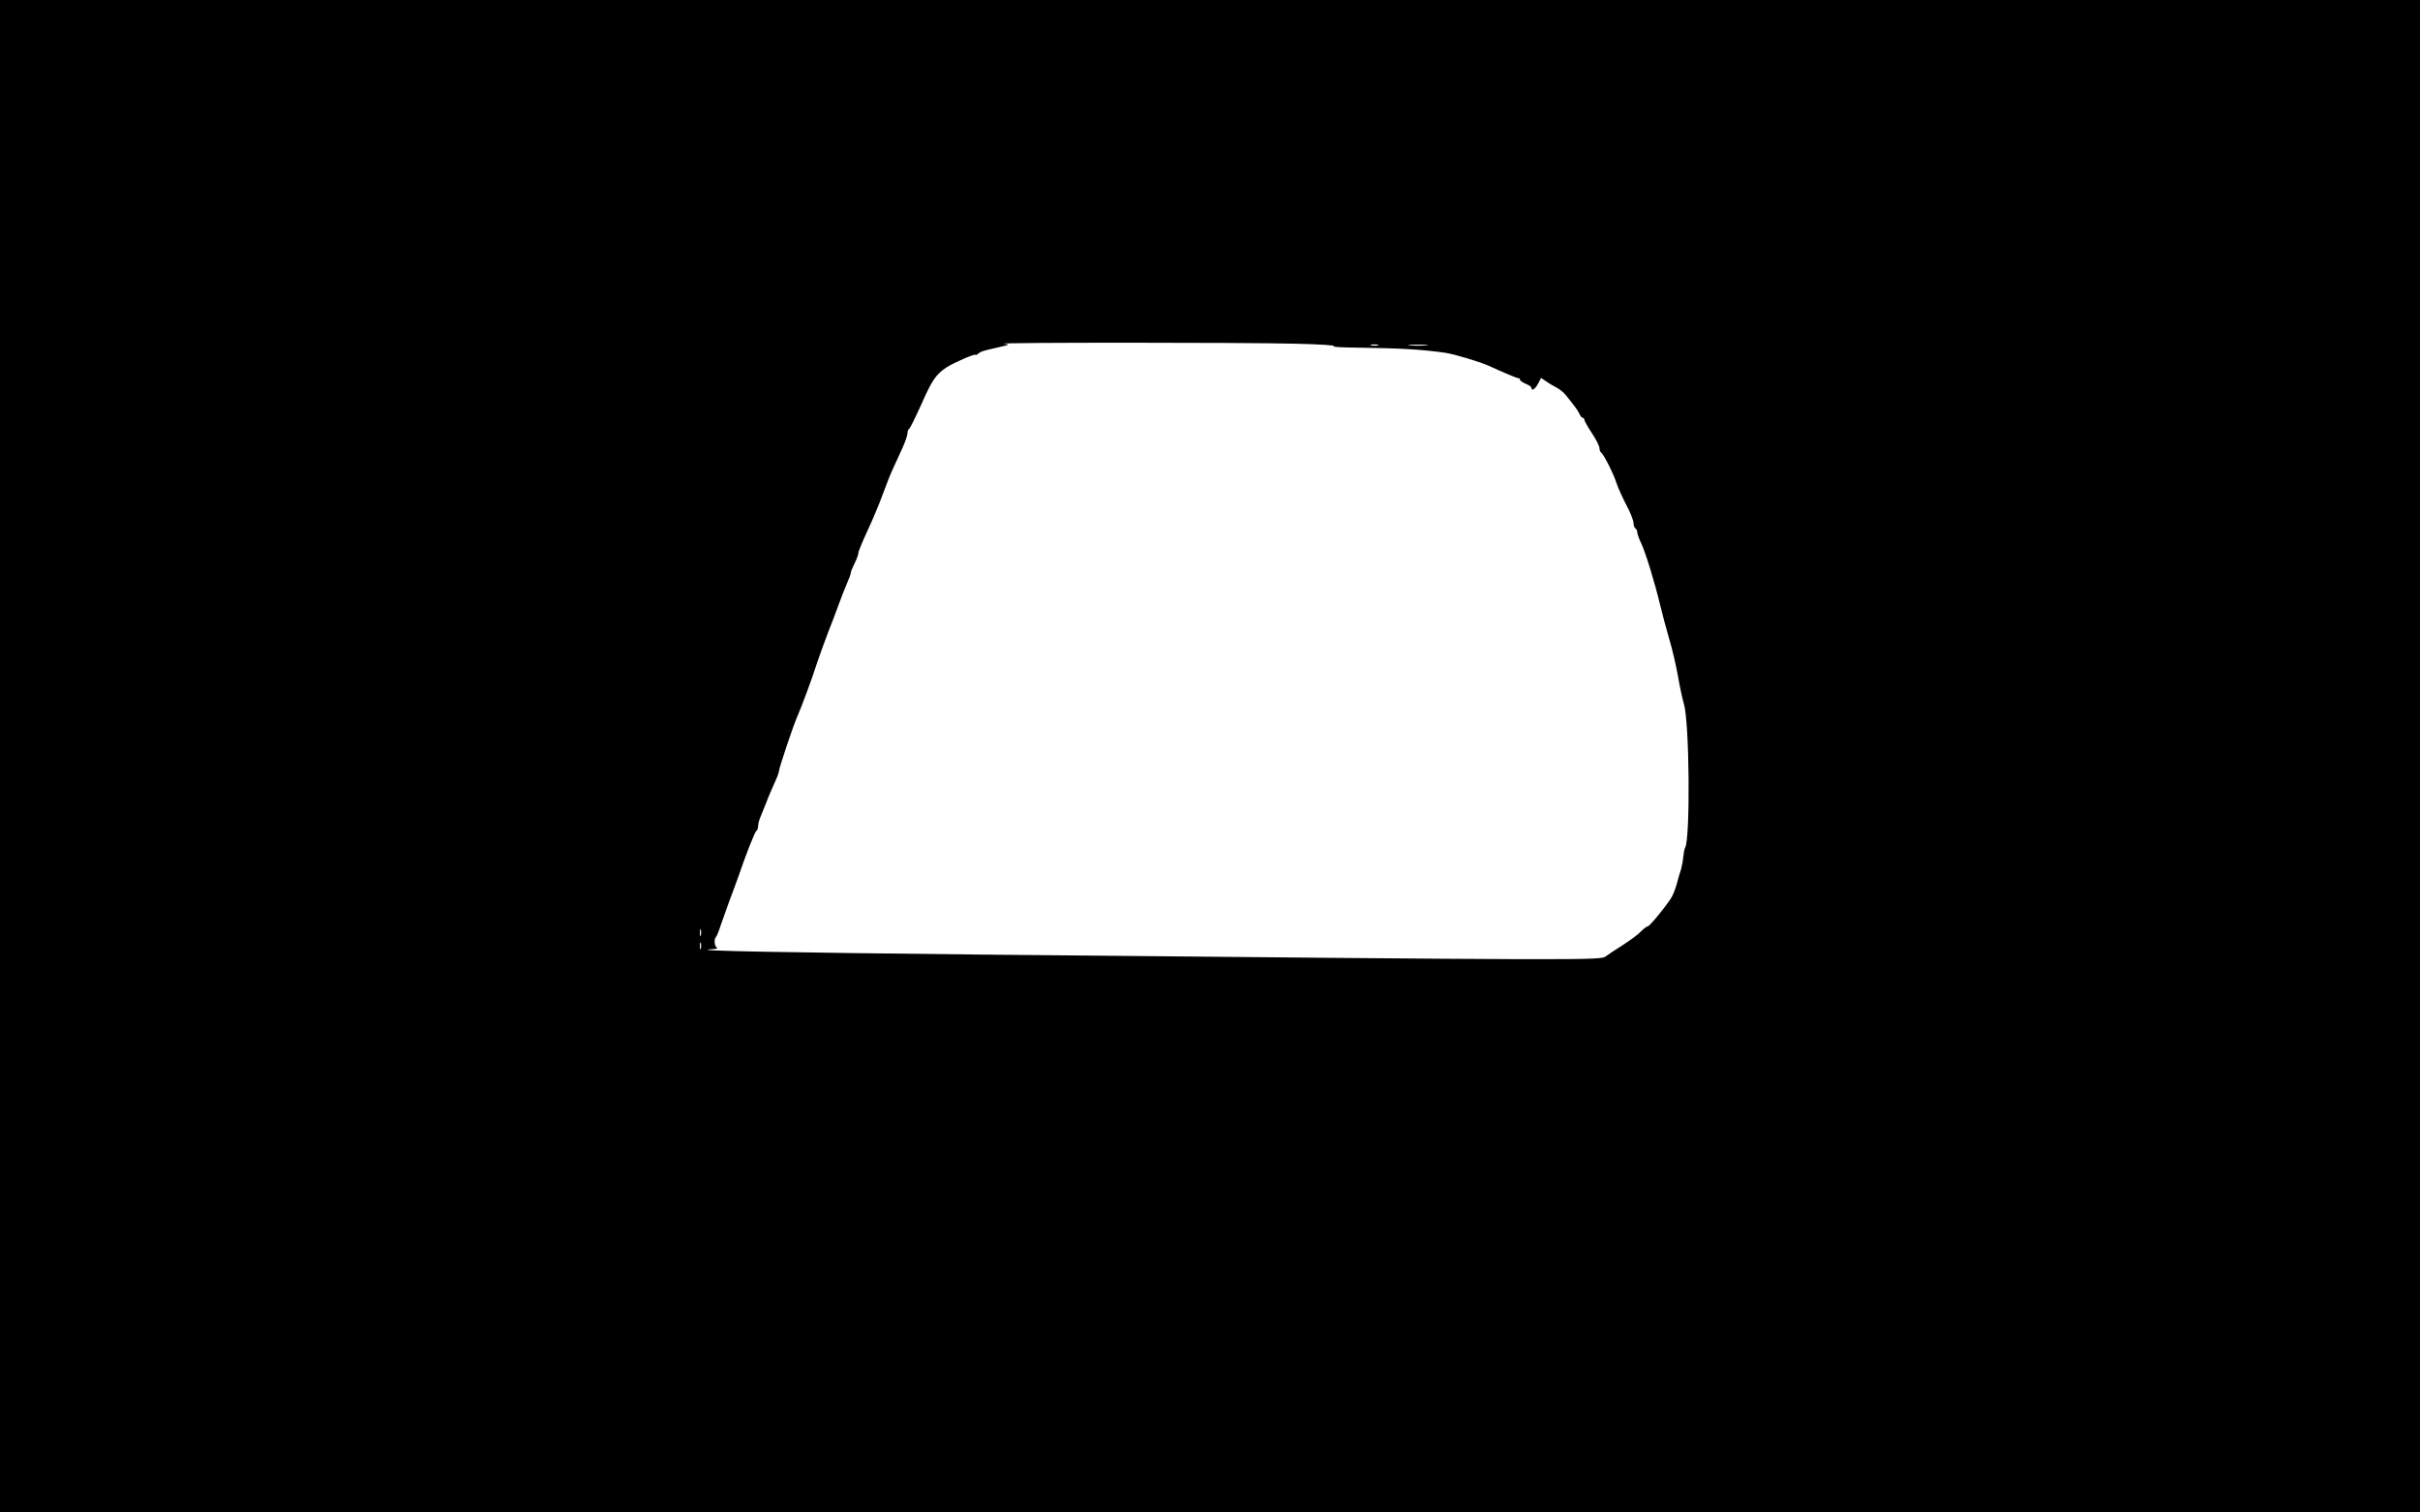  <svg version="1.0" xmlns="http://www.w3.org/2000/svg"
 width="1280pt" height="800pt" viewBox="0 0 1280 800"
 preserveAspectRatio="xMidYMid meet"><g transform="translate(0,800) scale(0.1,-0.1)"
fill="#000000" stroke="none">
<path d="M0 4000 l0 -4000 6400 0 6400 0 0 4000 0 4000 -6400 0 -6400 0 0
-4000z m6855 2182 c127 -3 217 -9 200 -13 -16 -4 44 -7 135 -8 217 -3 328 -9
455 -27 47 -7 187 -49 230 -69 81 -37 147 -65 155 -65 6 0 10 -4 10 -9 0 -5
14 -14 30 -21 17 -7 30 -16 30 -21 0 -20 20 -7 35 21 l16 31 27 -18 c15 -11
40 -25 55 -33 16 -8 39 -27 50 -41 51 -64 59 -75 70 -96 5 -13 14 -23 19 -23
4 0 8 -5 8 -10 0 -6 18 -38 40 -71 22 -33 40 -69 40 -79 0 -10 4 -21 9 -24 13
-8 66 -113 81 -161 7 -22 30 -73 51 -114 22 -40 39 -84 39 -97 0 -12 5 -26 10
-29 6 -3 10 -13 10 -21 0 -8 9 -34 21 -58 23 -50 69 -198 100 -326 11 -47 33
-128 48 -180 16 -52 36 -140 46 -195 9 -55 24 -122 32 -150 29 -97 34 -713 6
-759 -4 -6 -8 -29 -10 -51 -2 -22 -8 -51 -12 -65 -5 -14 -15 -47 -22 -75 -7
-27 -22 -64 -33 -80 -41 -60 -111 -144 -121 -145 -5 0 -21 -12 -35 -26 -13
-15 -58 -48 -100 -75 -41 -26 -80 -52 -86 -57 -25 -22 -70 -22 -3309 9 -1051
11 -1547 20 -1425 28 25 1 39 5 33 8 -14 5 -18 45 -6 57 4 4 15 30 24 59 10
29 31 88 47 132 17 44 38 103 48 130 41 120 87 236 95 241 5 3 9 14 9 26 0 11
6 34 14 51 7 18 21 52 31 77 9 25 28 68 41 97 13 28 24 57 24 64 0 15 75 239
95 284 23 52 81 207 107 290 15 44 41 116 58 160 18 44 43 112 57 150 14 39
34 89 44 112 10 23 19 47 19 53 0 6 9 28 20 50 11 22 20 46 20 54 0 9 22 62
48 118 27 57 63 144 81 193 18 50 43 113 56 140 13 28 35 76 49 107 14 31 26
66 26 77 0 10 4 21 9 23 4 2 33 60 64 129 56 127 77 158 132 195 36 24 155 76
155 67 0 -3 6 0 14 6 15 13 20 14 111 35 57 13 58 14 25 18 -51 7 1273 7 1545
0z m433 -9 c-10 -2 -26 -2 -35 0 -10 3 -2 5 17 5 19 0 27 -2 18 -5z m255 0
c-24 -2 -62 -2 -85 0 -24 2 -5 4 42 4 47 0 66 -2 43 -4z m-3836 -3120 c-3 -10
-5 -4 -5 12 0 17 2 24 5 18 2 -7 2 -21 0 -30z m0 -70 c-3 -10 -5 -4 -5 12 0
17 2 24 5 18 2 -7 2 -21 0 -30z"/>
</g>
</svg>

